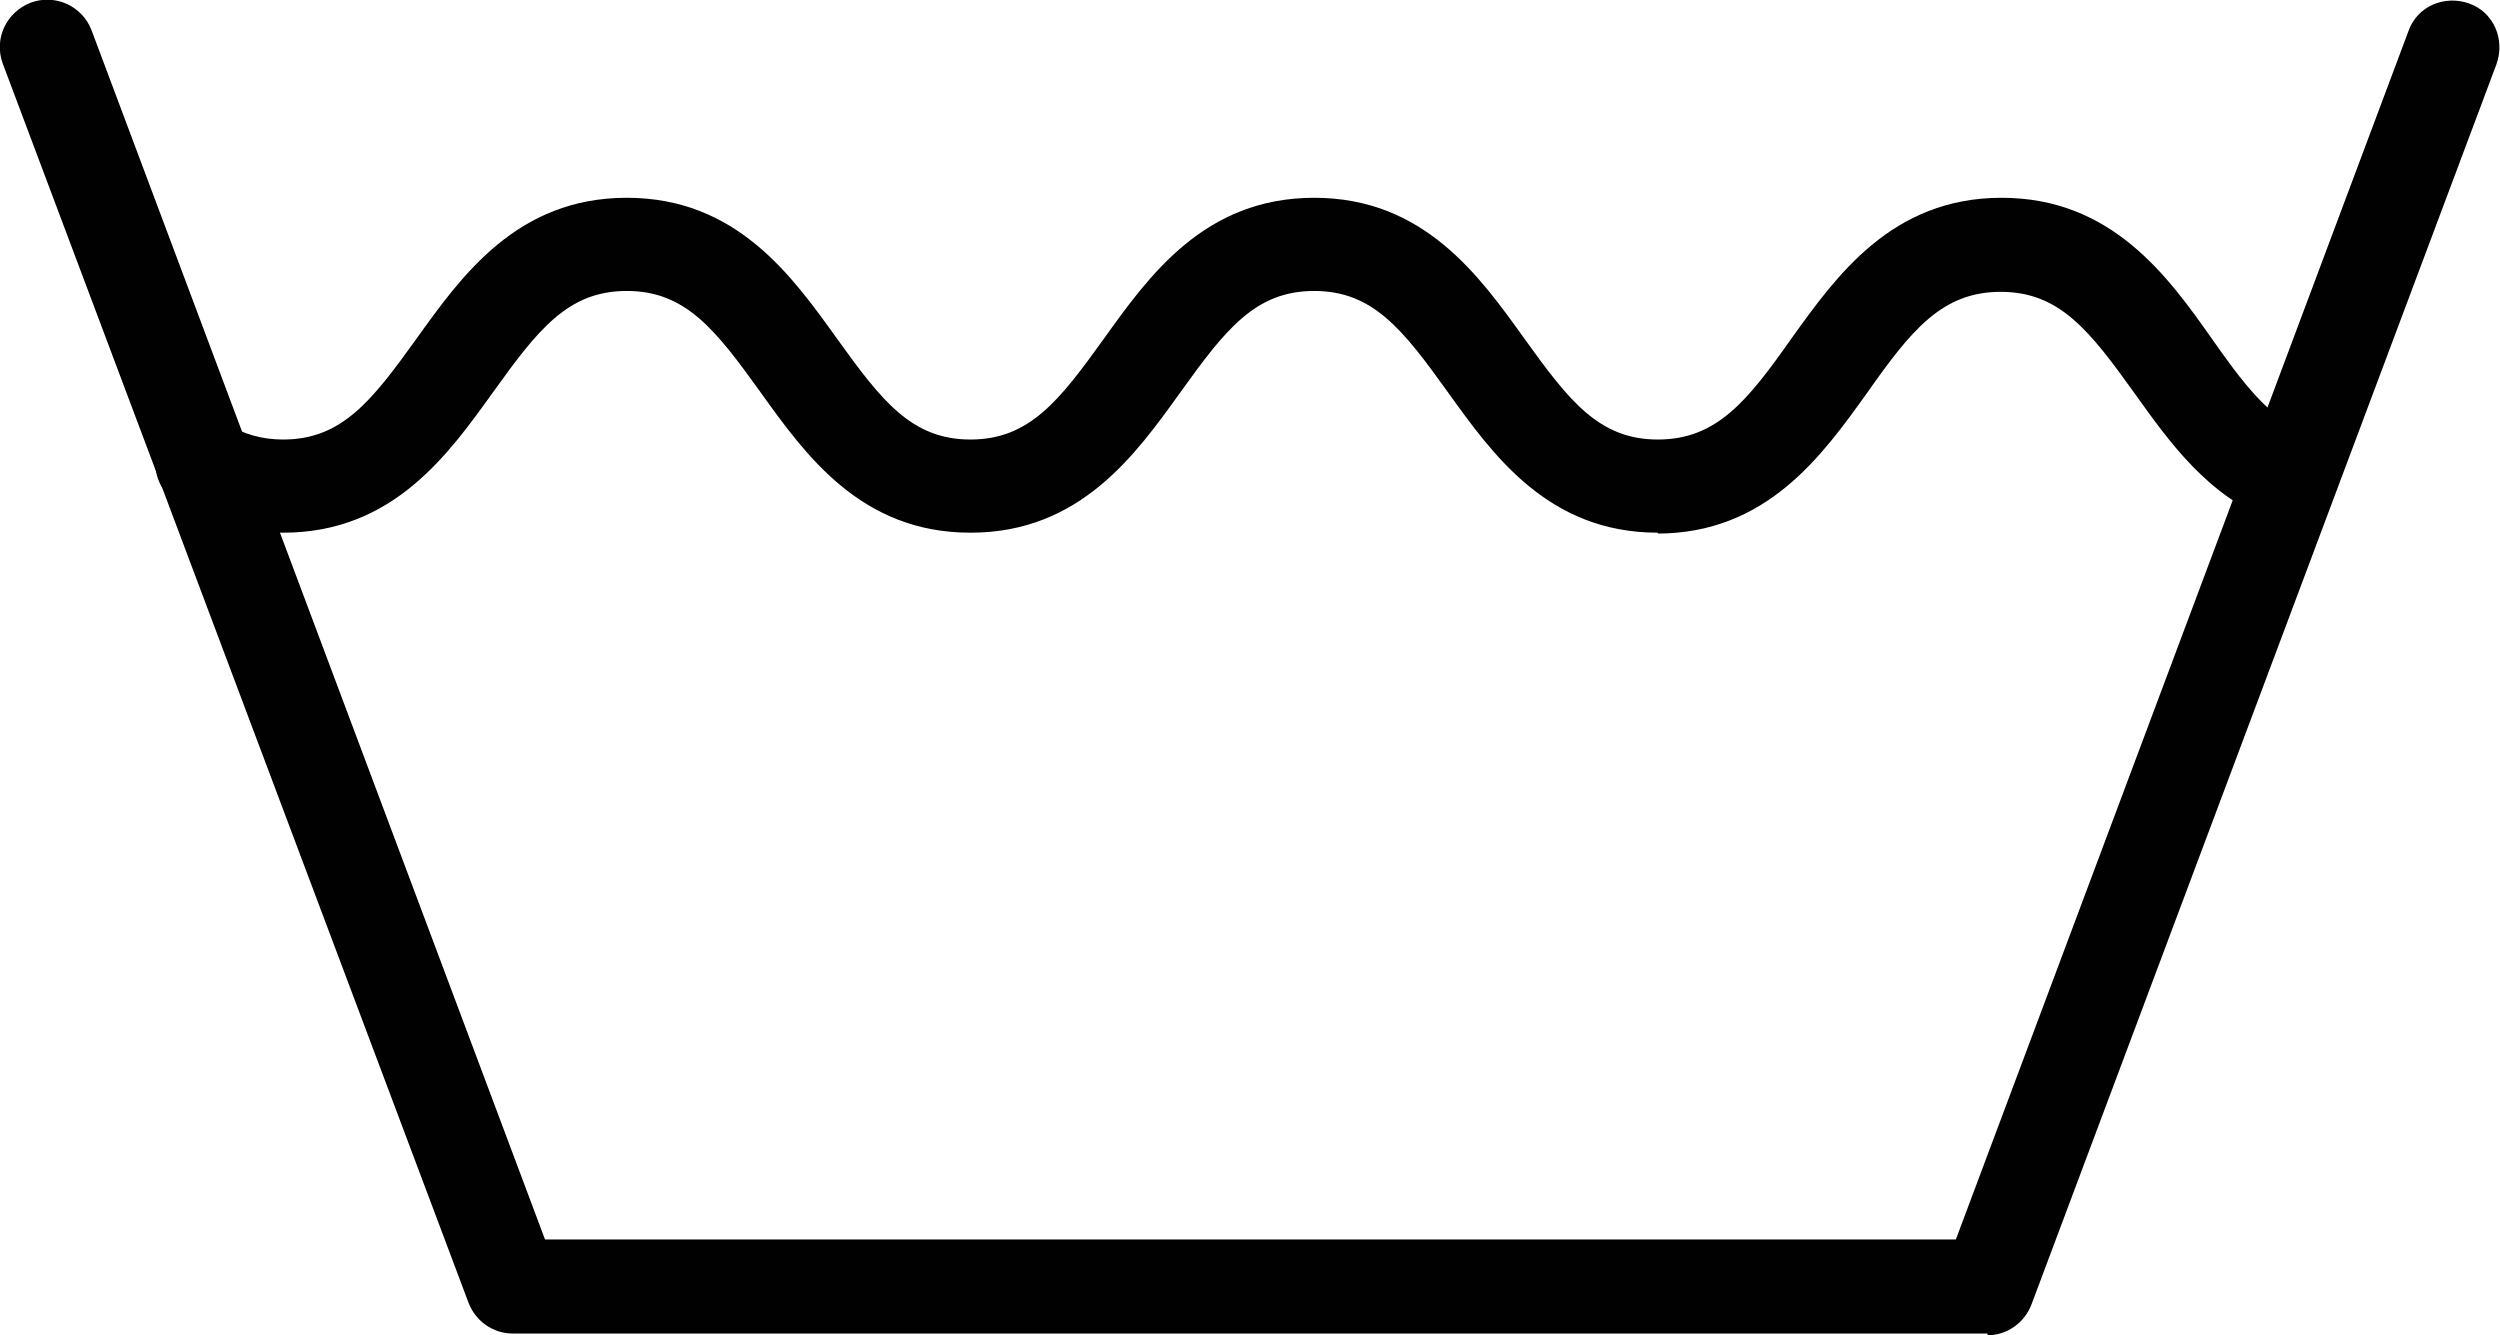 <?xml version="1.0" encoding="UTF-8"?>
<svg xmlns="http://www.w3.org/2000/svg" id="Calque_2" data-name="Calque 2" viewBox="0 0 28.44 15.19">
  <defs>
    <style>
      .cls-1 {
        fill: #010101;
      }
    </style>
  </defs>
  <g id="Calque_1-2" data-name="Calque 1">
    <g>
      <path class="cls-1" d="m22.61,15.17H5.83c-.22,0-.42-.14-.5-.35L.03.72C-.07.44.07.14.35.03c.27-.1.58.03.69.31l5.16,13.76h16.05L27.4.35c.1-.28.41-.41.69-.31s.41.41.31.69l-5.29,14.11c-.08.21-.28.35-.5.35v-.02Z"></path>
      <path class="cls-1" d="m18.86,6.06c-1.25,0-1.88-.89-2.39-1.6s-.85-1.15-1.52-1.15-1.01.44-1.52,1.15-1.14,1.6-2.39,1.6-1.88-.89-2.39-1.6-.85-1.15-1.52-1.15-1.01.44-1.52,1.15-1.14,1.6-2.39,1.6c-.44,0-.84-.11-1.2-.34-.25-.15-.33-.48-.17-.73.16-.25.48-.33.73-.17.19.12.4.18.64.18.67,0,1.01-.44,1.52-1.15s1.14-1.6,2.39-1.6,1.88.89,2.39,1.6.85,1.15,1.52,1.15,1.01-.44,1.52-1.15,1.14-1.6,2.39-1.6,1.88.89,2.39,1.6.85,1.15,1.52,1.15,1.02-.44,1.52-1.15c.51-.71,1.14-1.6,2.39-1.6s1.89.89,2.39,1.6c.33.47.65.91,1.08,1.08.28.1.41.41.31.69s-.41.42-.69.31c-.74-.28-1.18-.9-1.58-1.46-.51-.71-.85-1.15-1.52-1.15s-1.02.44-1.52,1.15c-.51.71-1.14,1.6-2.39,1.6h.01Z"></path>
    </g>
  </g>
</svg>
